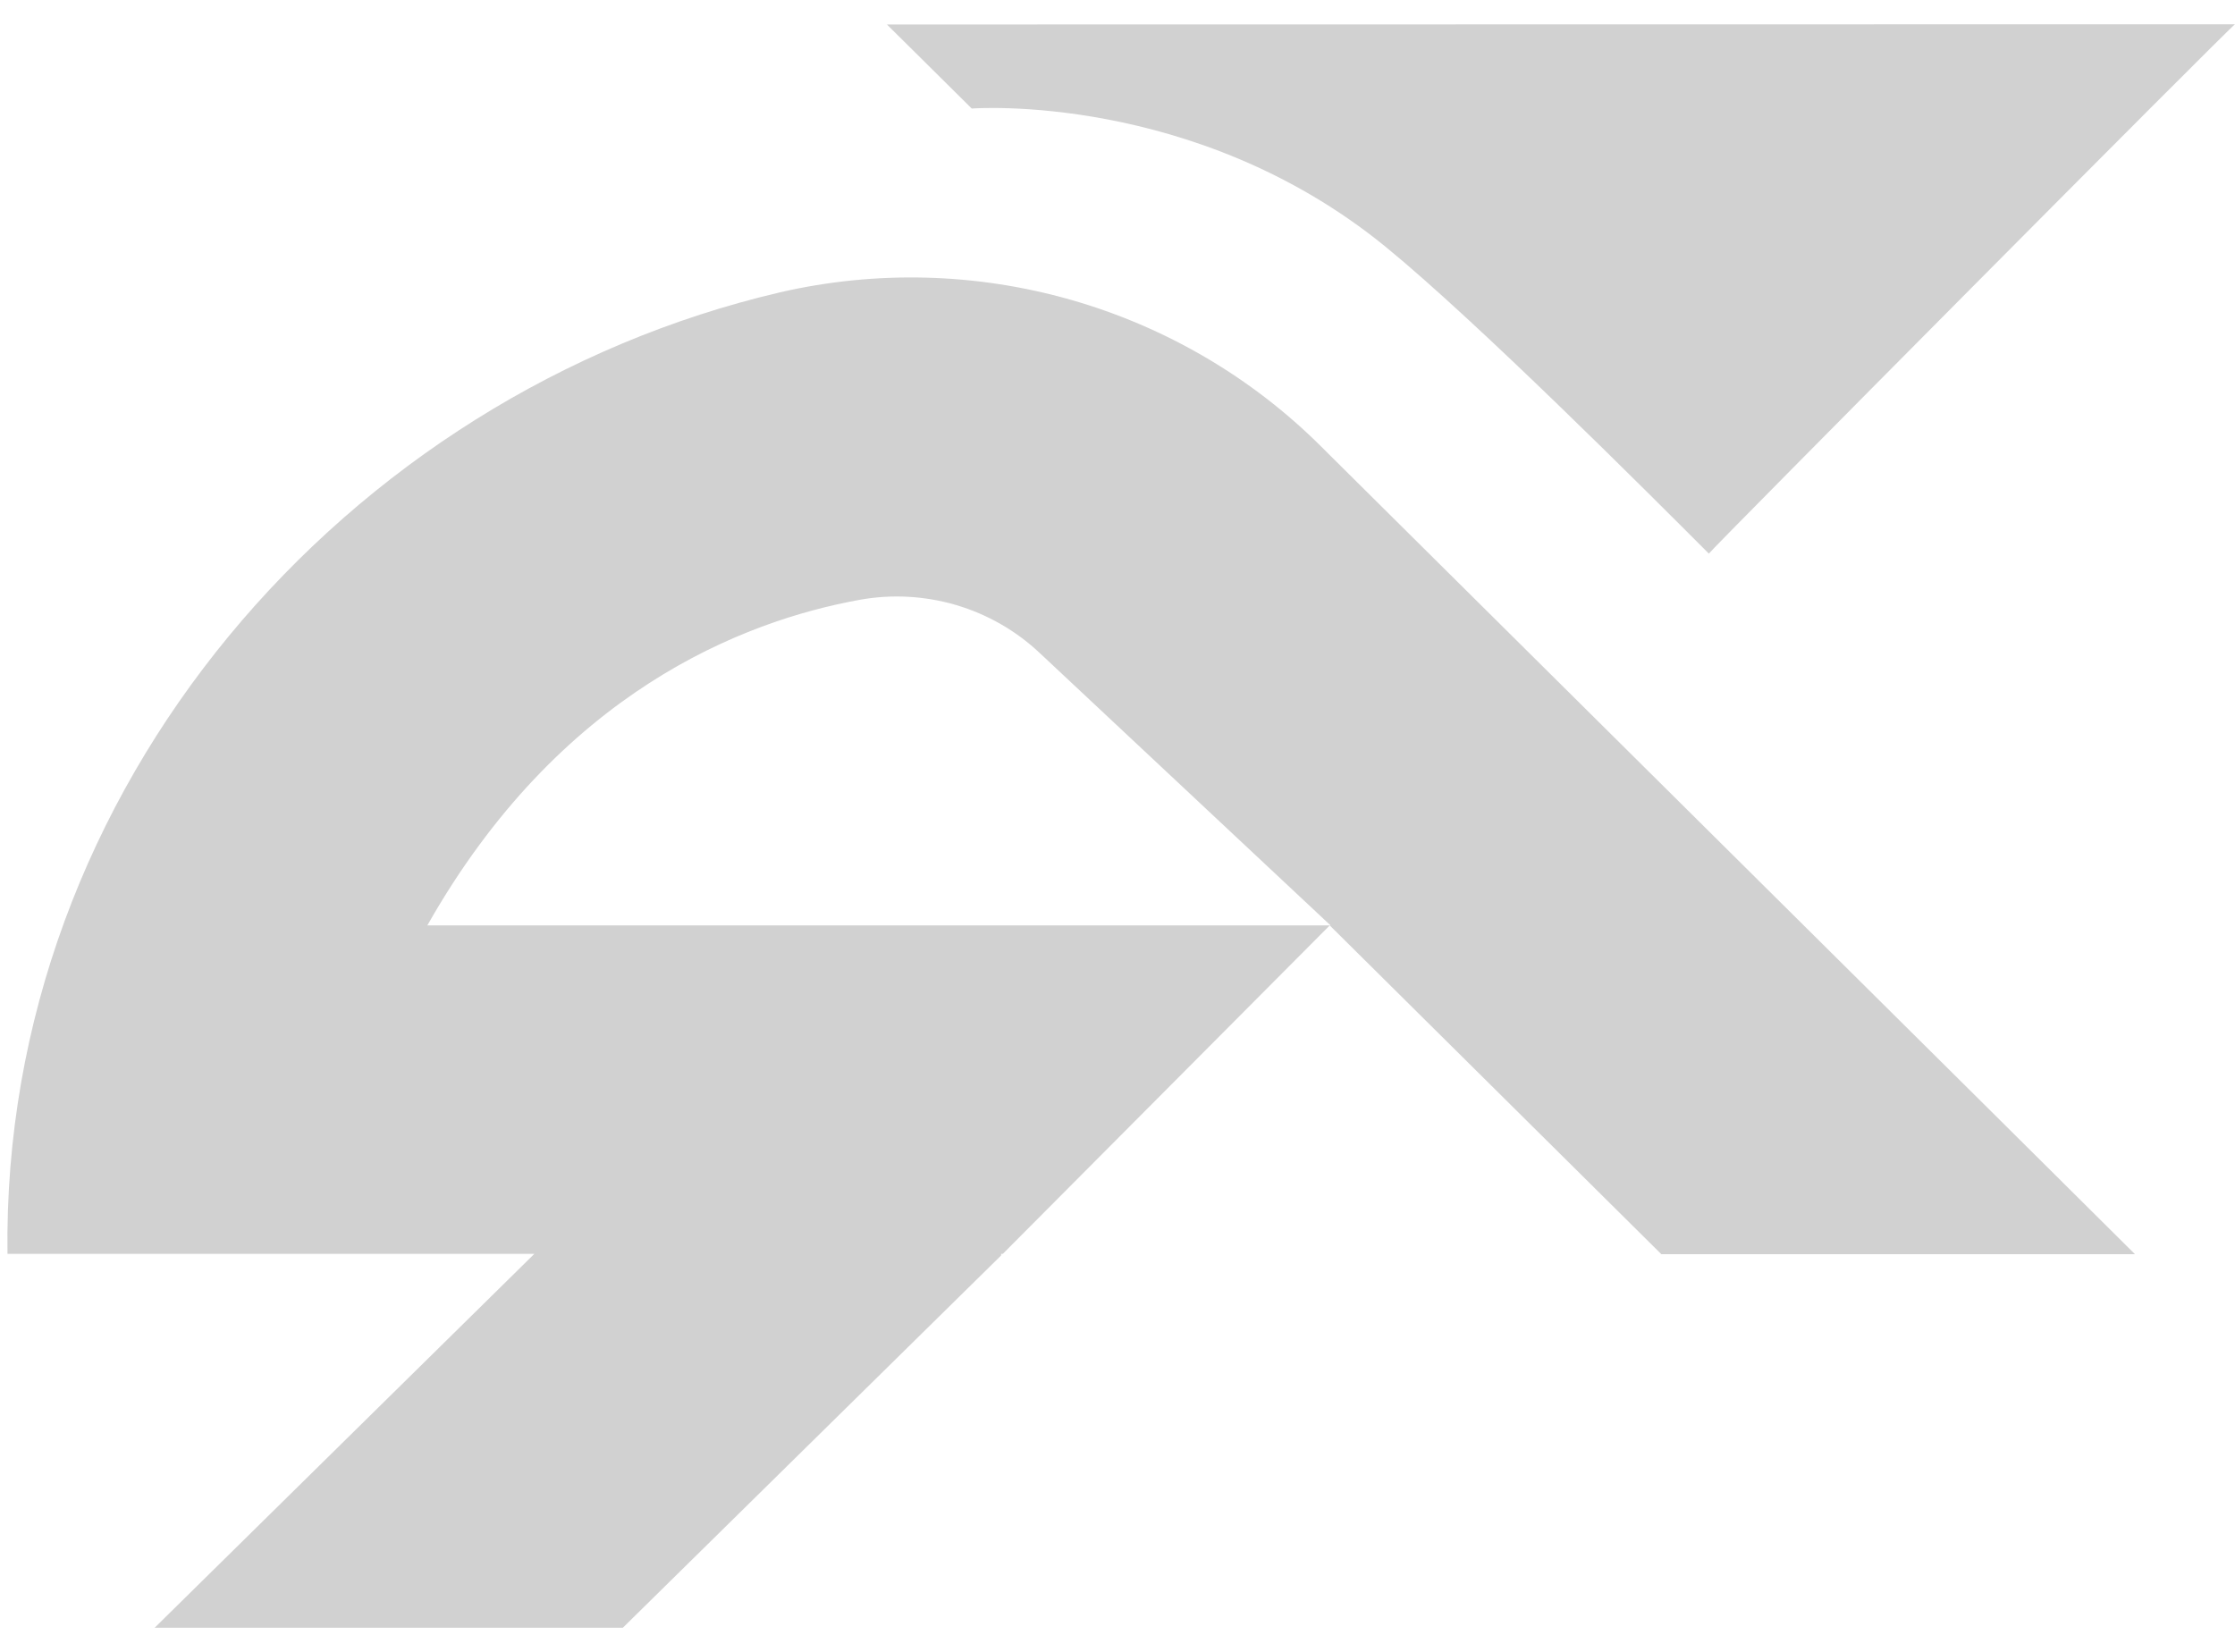 <svg width="46" height="34" viewBox="0 0 46 34" fill="none" xmlns="http://www.w3.org/2000/svg">
<path d="M41.054 22.947L27.419 9.417L27.188 9.187C25.757 7.763 23.984 6.725 22.036 6.17C20.088 5.615 18.029 5.562 16.055 6.017C7.127 8.102 0.027 16.205 0.154 25.808H10.998L3.183 33.504H12.819L20.605 25.841V25.808H20.64L27.368 19.048H8.795C11.509 14.254 15.285 12.78 17.704 12.344C18.362 12.227 19.039 12.265 19.68 12.454C20.321 12.644 20.908 12.98 21.394 13.436L27.384 19.047H27.368L27.412 19.091L34.193 25.815H43.941L41.054 22.947Z" fill="#D1D1D1"/>
<path d="M46 0.5C45.952 0.5 35.169 11.361 35.171 11.395C33.888 10.11 30.374 6.592 28.495 5.061C24.575 1.88 20 2.234 20 2.234C19.612 1.847 18.632 0.88 18.254 0.504L46 0.5Z" fill="#D1D1D1"/>
</svg>
